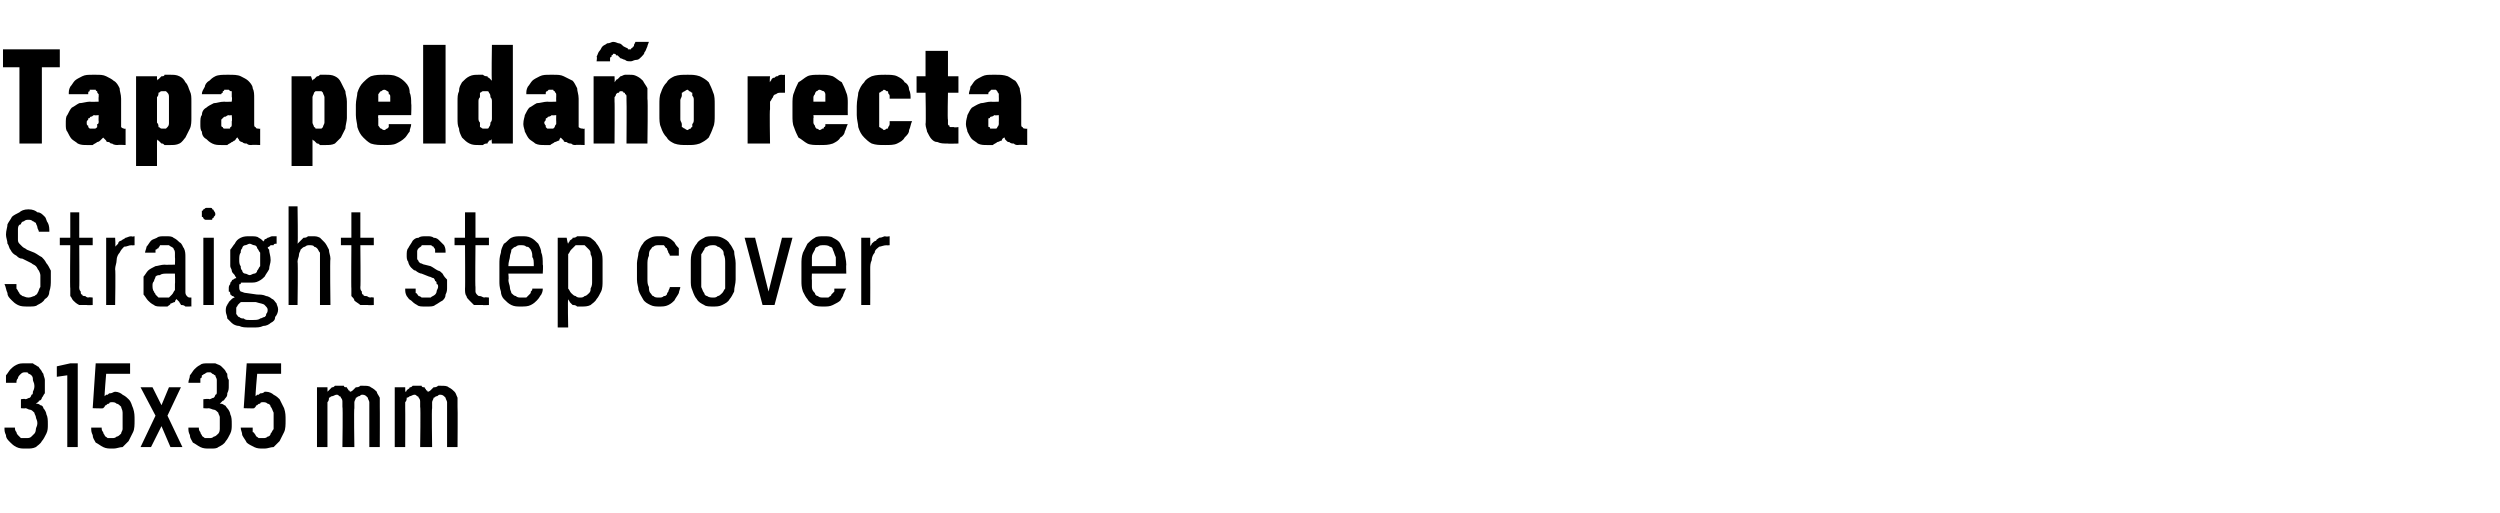 <?xml version="1.0" standalone="no"?>
<!DOCTYPE svg PUBLIC "-//W3C//DTD SVG 1.1//EN" "http://www.w3.org/Graphics/SVG/1.1/DTD/svg11.dtd">
<svg xmlns="http://www.w3.org/2000/svg" version="1.1" width="167.2px" height="34.3px" viewBox="0 -3 167.2 34.3" style="top:-3px">
  <desc>Tapa pelda o recta Straight step cover 315x35 mm</desc>
  <defs/>
  <g id="Polygon455572">
    <path d="M 1.7 27 C 1.7 27 1.8 27 1.8 27 C 2 27 2.2 27 2.4 26.9 C 2.5 26.8 2.7 26.7 2.8 26.5 C 2.9 26.4 3 26.2 3.1 26 C 3.2 25.8 3.2 25.6 3.2 25.4 C 3.2 25.1 3.2 24.9 3.1 24.7 C 3.1 24.6 3 24.4 2.9 24.3 C 2.9 24.2 2.8 24.1 2.7 24.1 C 2.6 24 2.5 24 2.4 24 C 2.5 23.9 2.6 23.9 2.6 23.8 C 2.7 23.8 2.8 23.7 2.8 23.6 C 2.9 23.5 2.9 23.4 3 23.3 C 3 23.1 3 23 3 22.8 C 3 22.6 3 22.5 3 22.4 C 3 22.3 2.9 22.1 2.9 22 C 2.8 21.9 2.8 21.8 2.7 21.7 C 2.6 21.6 2.6 21.5 2.5 21.5 C 2.4 21.4 2.3 21.4 2.2 21.3 C 2 21.3 1.9 21.3 1.7 21.3 C 1.7 21.3 1.7 21.3 1.7 21.3 C 1.4 21.3 1.3 21.3 1.1 21.4 C 0.9 21.5 0.8 21.6 0.7 21.7 C 0.6 21.8 0.5 22 0.4 22.1 C 0.4 22.3 0.4 22.4 0.4 22.6 C 0.4 22.6 1.1 22.6 1.1 22.6 C 1.1 22.5 1.1 22.4 1.2 22.3 C 1.2 22.3 1.2 22.2 1.3 22.1 C 1.3 22.1 1.4 22 1.4 22 C 1.5 21.9 1.6 21.9 1.7 21.9 C 1.7 21.9 1.7 21.9 1.7 21.9 C 1.8 21.9 1.9 21.9 1.9 22 C 2 22 2.1 22.1 2.1 22.1 C 2.2 22.2 2.2 22.3 2.2 22.4 C 2.2 22.5 2.3 22.6 2.3 22.8 C 2.3 22.9 2.3 23 2.2 23.2 C 2.2 23.3 2.2 23.4 2.1 23.4 C 2.1 23.5 2 23.6 2 23.6 C 1.9 23.6 1.8 23.7 1.7 23.7 C 1.7 23.65 1.4 23.7 1.4 23.7 L 1.4 24.3 C 1.4 24.3 1.67 24.33 1.7 24.3 C 1.8 24.3 1.9 24.4 2 24.4 C 2.1 24.4 2.2 24.5 2.3 24.6 C 2.3 24.7 2.4 24.8 2.4 24.9 C 2.4 25 2.5 25.1 2.5 25.3 C 2.5 25.5 2.4 25.6 2.4 25.7 C 2.4 25.9 2.3 26 2.3 26 C 2.2 26.1 2.1 26.2 2.1 26.2 C 2 26.3 1.9 26.3 1.7 26.3 C 1.7 26.3 1.7 26.3 1.7 26.3 C 1.6 26.3 1.5 26.3 1.4 26.3 C 1.3 26.2 1.3 26.2 1.2 26.1 C 1.1 26 1.1 25.9 1.1 25.9 C 1 25.8 1 25.7 1 25.6 C 1 25.6 0.3 25.6 0.3 25.6 C 0.3 25.8 0.3 25.9 0.4 26.1 C 0.4 26.3 0.5 26.4 0.7 26.6 C 0.8 26.7 0.9 26.8 1.1 26.9 C 1.3 27 1.5 27 1.7 27 Z M 4.5 26.9 L 5.2 26.9 L 5.2 21.3 L 4.7 21.3 L 3.8 21.5 L 3.8 22.2 L 4.5 22.1 L 4.5 26.9 Z M 7.5 27 C 7.5 27 7.6 27 7.6 27 C 7.8 27 8 26.9 8.2 26.9 C 8.3 26.8 8.5 26.6 8.6 26.5 C 8.7 26.3 8.8 26.1 8.9 25.9 C 9 25.7 9 25.4 9 25.1 C 9 24.8 9 24.6 8.9 24.3 C 8.8 24.1 8.8 23.9 8.6 23.7 C 8.5 23.6 8.4 23.5 8.2 23.4 C 8.1 23.3 7.9 23.2 7.7 23.2 C 7.7 23.2 7.7 23.2 7.7 23.2 C 7.6 23.2 7.5 23.3 7.4 23.3 C 7.3 23.3 7.3 23.3 7.2 23.4 C 7.2 23.4 7.1 23.4 7.1 23.4 C 7 23.5 7 23.5 7 23.5 C 6.97 23.53 7.1 22 7.1 22 L 8.7 22 L 8.7 21.3 L 6.4 21.3 L 6.2 24.3 C 6.2 24.3 6.92 24.33 6.9 24.3 C 6.9 24.3 7 24.2 7 24.2 C 7 24.1 7.1 24.1 7.1 24.1 C 7.2 24 7.2 24 7.3 24 C 7.3 23.9 7.4 23.9 7.5 23.9 C 7.5 23.9 7.5 23.9 7.5 23.9 C 7.6 23.9 7.7 23.9 7.8 24 C 7.9 24 8 24.1 8.1 24.2 C 8.1 24.3 8.2 24.4 8.2 24.6 C 8.2 24.7 8.2 24.9 8.2 25.1 C 8.2 25.3 8.2 25.5 8.2 25.7 C 8.2 25.8 8.1 25.9 8.1 26 C 8 26.1 7.9 26.2 7.8 26.2 C 7.7 26.3 7.6 26.3 7.5 26.3 C 7.5 26.3 7.5 26.3 7.5 26.3 C 7.4 26.3 7.3 26.3 7.2 26.3 C 7.1 26.2 7 26.2 7 26.1 C 6.9 26 6.9 25.9 6.9 25.9 C 6.8 25.8 6.8 25.7 6.8 25.6 C 6.8 25.6 6.1 25.6 6.1 25.6 C 6.1 25.8 6.1 25.9 6.2 26.1 C 6.2 26.3 6.3 26.4 6.4 26.6 C 6.6 26.7 6.7 26.8 6.9 26.9 C 7.1 27 7.3 27 7.5 27 Z M 9.4 26.9 L 10.1 26.9 L 10.8 25.5 L 11.4 26.9 L 12.2 26.9 L 11.2 24.8 L 12.1 22.9 L 11.3 22.9 L 10.8 24.1 L 10.2 22.9 L 9.4 22.9 L 10.4 24.8 L 9.4 26.9 Z M 14 27 C 14 27 14.1 27 14.1 27 C 14.3 27 14.5 27 14.6 26.9 C 14.8 26.8 15 26.7 15.1 26.5 C 15.2 26.4 15.3 26.2 15.4 26 C 15.5 25.8 15.5 25.6 15.5 25.4 C 15.5 25.1 15.5 24.9 15.4 24.7 C 15.4 24.6 15.3 24.4 15.2 24.3 C 15.1 24.2 15.1 24.1 15 24.1 C 14.9 24 14.8 24 14.7 24 C 14.8 23.9 14.8 23.9 14.9 23.8 C 15 23.8 15 23.7 15.1 23.6 C 15.2 23.5 15.2 23.4 15.2 23.3 C 15.3 23.1 15.3 23 15.3 22.8 C 15.3 22.6 15.3 22.5 15.3 22.4 C 15.2 22.3 15.2 22.1 15.2 22 C 15.1 21.9 15.1 21.8 15 21.7 C 14.9 21.6 14.8 21.5 14.8 21.5 C 14.7 21.4 14.6 21.4 14.4 21.3 C 14.3 21.3 14.2 21.3 14 21.3 C 14 21.3 13.9 21.3 13.9 21.3 C 13.7 21.3 13.5 21.3 13.4 21.4 C 13.2 21.5 13.1 21.6 13 21.7 C 12.9 21.8 12.8 22 12.7 22.1 C 12.7 22.3 12.6 22.4 12.6 22.6 C 12.6 22.6 13.4 22.6 13.4 22.6 C 13.4 22.5 13.4 22.4 13.4 22.3 C 13.5 22.3 13.5 22.2 13.5 22.1 C 13.6 22.1 13.6 22 13.7 22 C 13.8 21.9 13.9 21.9 13.9 21.9 C 13.9 21.9 14 21.9 14 21.9 C 14.1 21.9 14.1 21.9 14.2 22 C 14.3 22 14.3 22.1 14.4 22.1 C 14.4 22.2 14.5 22.3 14.5 22.4 C 14.5 22.5 14.5 22.6 14.5 22.8 C 14.5 22.9 14.5 23 14.5 23.2 C 14.5 23.3 14.5 23.4 14.4 23.4 C 14.4 23.5 14.3 23.6 14.3 23.6 C 14.2 23.6 14.1 23.7 14 23.7 C 13.98 23.65 13.6 23.7 13.6 23.7 L 13.6 24.3 C 13.6 24.3 13.95 24.33 13.9 24.3 C 14.1 24.3 14.2 24.4 14.3 24.4 C 14.4 24.4 14.5 24.5 14.6 24.6 C 14.6 24.7 14.7 24.8 14.7 24.9 C 14.7 25 14.7 25.1 14.7 25.3 C 14.7 25.5 14.7 25.6 14.7 25.7 C 14.7 25.9 14.6 26 14.6 26 C 14.5 26.1 14.4 26.2 14.3 26.2 C 14.2 26.3 14.1 26.3 14 26.3 C 14 26.3 14 26.3 14 26.3 C 13.9 26.3 13.8 26.3 13.7 26.3 C 13.6 26.2 13.5 26.2 13.5 26.1 C 13.4 26 13.4 25.9 13.4 25.9 C 13.3 25.8 13.3 25.7 13.3 25.6 C 13.3 25.6 12.6 25.6 12.6 25.6 C 12.6 25.8 12.6 25.9 12.7 26.1 C 12.7 26.3 12.8 26.4 12.9 26.6 C 13.1 26.7 13.2 26.8 13.4 26.9 C 13.6 27 13.8 27 14 27 Z M 17.6 27 C 17.6 27 17.7 27 17.7 27 C 17.9 27 18.1 26.9 18.3 26.9 C 18.4 26.8 18.6 26.6 18.7 26.5 C 18.8 26.3 18.9 26.1 19 25.9 C 19.1 25.7 19.1 25.4 19.1 25.1 C 19.1 24.8 19.1 24.6 19 24.3 C 18.9 24.1 18.8 23.9 18.7 23.7 C 18.6 23.6 18.5 23.5 18.3 23.4 C 18.2 23.3 18 23.2 17.8 23.2 C 17.8 23.2 17.7 23.2 17.7 23.2 C 17.7 23.2 17.6 23.3 17.5 23.3 C 17.4 23.3 17.4 23.3 17.3 23.4 C 17.2 23.4 17.2 23.4 17.2 23.4 C 17.1 23.5 17.1 23.5 17.1 23.5 C 17.06 23.53 17.2 22 17.2 22 L 18.8 22 L 18.8 21.3 L 16.5 21.3 L 16.3 24.3 C 16.3 24.3 17.01 24.33 17 24.3 C 17 24.3 17.1 24.2 17.1 24.2 C 17.1 24.1 17.2 24.1 17.2 24.1 C 17.3 24 17.3 24 17.4 24 C 17.4 23.9 17.5 23.9 17.6 23.9 C 17.6 23.9 17.6 23.9 17.6 23.9 C 17.7 23.9 17.8 23.9 17.9 24 C 18 24 18.1 24.1 18.1 24.2 C 18.2 24.3 18.2 24.4 18.3 24.6 C 18.3 24.7 18.3 24.9 18.3 25.1 C 18.3 25.3 18.3 25.5 18.3 25.7 C 18.2 25.8 18.2 25.9 18.1 26 C 18.1 26.1 18 26.2 17.9 26.2 C 17.8 26.3 17.7 26.3 17.6 26.3 C 17.6 26.3 17.6 26.3 17.6 26.3 C 17.4 26.3 17.3 26.3 17.3 26.3 C 17.2 26.2 17.1 26.2 17.1 26.1 C 17 26 17 25.9 16.9 25.9 C 16.9 25.8 16.9 25.7 16.9 25.6 C 16.9 25.6 16.1 25.6 16.1 25.6 C 16.1 25.8 16.2 25.9 16.2 26.1 C 16.3 26.3 16.4 26.4 16.5 26.6 C 16.6 26.7 16.8 26.8 17 26.9 C 17.2 27 17.4 27 17.6 27 Z M 21.2 26.9 L 21.9 26.9 C 21.9 26.9 21.9 24.28 21.9 24.3 C 21.9 24.1 21.9 24 21.9 23.9 C 22 23.8 22 23.7 22 23.6 C 22.1 23.6 22.1 23.5 22.2 23.5 C 22.3 23.5 22.4 23.4 22.5 23.4 C 22.6 23.4 22.6 23.4 22.7 23.5 C 22.8 23.5 22.8 23.6 22.8 23.6 C 22.9 23.7 22.9 23.8 22.9 23.9 C 22.9 24 22.9 24.1 22.9 24.2 C 22.94 24.2 22.9 26.9 22.9 26.9 L 23.7 26.9 C 23.7 26.9 23.66 24.28 23.7 24.3 C 23.7 24.1 23.7 24 23.7 23.9 C 23.7 23.8 23.8 23.7 23.8 23.6 C 23.9 23.6 23.9 23.5 24 23.5 C 24.1 23.5 24.1 23.4 24.2 23.4 C 24.3 23.4 24.4 23.4 24.5 23.5 C 24.5 23.5 24.6 23.6 24.6 23.6 C 24.6 23.7 24.7 23.8 24.7 23.9 C 24.7 24 24.7 24.1 24.7 24.2 C 24.7 24.2 24.7 26.9 24.7 26.9 L 25.4 26.9 C 25.4 26.9 25.41 24.19 25.4 24.2 C 25.4 24 25.4 23.8 25.4 23.6 C 25.3 23.4 25.2 23.3 25.2 23.2 C 25.1 23.1 25 23 24.8 22.9 C 24.7 22.8 24.5 22.8 24.3 22.8 C 24.2 22.8 24.1 22.8 24.1 22.8 C 24 22.9 23.9 22.9 23.8 22.9 C 23.7 23 23.7 23 23.6 23.1 C 23.6 23.1 23.5 23.2 23.4 23.2 C 23.4 23.2 23.4 23.1 23.3 23.1 C 23.3 23 23.2 23 23.2 22.9 C 23.1 22.9 23 22.9 23 22.8 C 22.9 22.8 22.8 22.8 22.7 22.8 C 22.6 22.8 22.5 22.8 22.4 22.8 C 22.3 22.9 22.3 22.9 22.2 22.9 C 22.1 23 22.1 23 22 23.1 C 22 23.1 21.9 23.2 21.9 23.2 C 21.91 23.25 21.9 22.9 21.9 22.9 L 21.2 22.9 L 21.2 26.9 Z M 26.4 26.9 L 27.1 26.9 C 27.1 26.9 27.11 24.28 27.1 24.3 C 27.1 24.1 27.1 24 27.1 23.9 C 27.2 23.8 27.2 23.7 27.2 23.6 C 27.3 23.6 27.4 23.5 27.4 23.5 C 27.5 23.5 27.6 23.4 27.7 23.4 C 27.8 23.4 27.8 23.4 27.9 23.5 C 28 23.5 28 23.6 28 23.6 C 28.1 23.7 28.1 23.8 28.1 23.9 C 28.1 24 28.1 24.1 28.1 24.2 C 28.14 24.2 28.1 26.9 28.1 26.9 L 28.9 26.9 C 28.9 26.9 28.86 24.28 28.9 24.3 C 28.9 24.1 28.9 24 28.9 23.9 C 28.9 23.8 29 23.7 29 23.6 C 29.1 23.6 29.1 23.5 29.2 23.5 C 29.3 23.5 29.3 23.4 29.4 23.4 C 29.5 23.4 29.6 23.4 29.7 23.5 C 29.7 23.5 29.8 23.6 29.8 23.6 C 29.8 23.7 29.9 23.8 29.9 23.9 C 29.9 24 29.9 24.1 29.9 24.2 C 29.9 24.2 29.9 26.9 29.9 26.9 L 30.6 26.9 C 30.6 26.9 30.62 24.19 30.6 24.2 C 30.6 24 30.6 23.8 30.6 23.6 C 30.5 23.4 30.5 23.3 30.4 23.2 C 30.3 23.1 30.2 23 30 22.9 C 29.9 22.8 29.7 22.8 29.5 22.8 C 29.4 22.8 29.3 22.8 29.3 22.8 C 29.2 22.9 29.1 22.9 29 22.9 C 28.9 23 28.9 23 28.8 23.1 C 28.8 23.1 28.7 23.2 28.6 23.2 C 28.6 23.2 28.6 23.1 28.5 23.1 C 28.5 23 28.4 23 28.4 22.9 C 28.3 22.9 28.2 22.9 28.2 22.8 C 28.1 22.8 28 22.8 27.9 22.8 C 27.8 22.8 27.7 22.8 27.6 22.8 C 27.5 22.9 27.5 22.9 27.4 22.9 C 27.4 23 27.3 23 27.2 23.1 C 27.2 23.1 27.2 23.2 27.1 23.2 C 27.11 23.25 27.1 22.9 27.1 22.9 L 26.4 22.9 L 26.4 26.9 Z " stroke="none" fill="#000"/>
  </g>
  <g id="Polygon455571">
    <path d="M 1.9 17.5 C 1.9 17.5 1.9 17.5 1.9 17.5 C 2.2 17.5 2.4 17.5 2.5 17.4 C 2.7 17.3 2.9 17.2 3 17 C 3.2 16.9 3.3 16.7 3.3 16.5 C 3.4 16.2 3.4 16 3.4 15.7 C 3.4 15.5 3.4 15.3 3.4 15.1 C 3.3 14.9 3.2 14.7 3.1 14.6 C 3 14.4 2.9 14.3 2.8 14.2 C 2.6 14.1 2.5 14 2.3 13.9 C 2.3 13.9 1.8 13.7 1.8 13.7 C 1.7 13.6 1.6 13.6 1.5 13.5 C 1.4 13.4 1.3 13.3 1.3 13.3 C 1.2 13.2 1.2 13.1 1.2 13 C 1.2 12.9 1.2 12.8 1.2 12.7 C 1.2 12.5 1.2 12.4 1.2 12.3 C 1.2 12.1 1.3 12 1.4 12 C 1.4 11.9 1.5 11.8 1.6 11.8 C 1.7 11.7 1.8 11.7 1.9 11.7 C 1.9 11.7 1.9 11.7 1.9 11.7 C 2 11.7 2.1 11.7 2.2 11.8 C 2.3 11.8 2.3 11.9 2.4 11.9 C 2.4 12 2.5 12.1 2.5 12.2 C 2.5 12.3 2.6 12.4 2.6 12.5 C 2.6 12.5 3.3 12.5 3.3 12.5 C 3.3 12.3 3.3 12.1 3.2 11.9 C 3.1 11.8 3.1 11.6 3 11.5 C 2.8 11.3 2.7 11.2 2.5 11.2 C 2.4 11.1 2.2 11 1.9 11 C 1.9 11 1.9 11 1.9 11 C 1.6 11 1.4 11.1 1.3 11.2 C 1.1 11.3 0.9 11.4 0.8 11.5 C 0.7 11.7 0.6 11.8 0.5 12 C 0.5 12.2 0.4 12.4 0.4 12.7 C 0.4 12.9 0.5 13.1 0.5 13.3 C 0.6 13.4 0.6 13.6 0.7 13.7 C 0.8 13.9 0.9 14 1.1 14.1 C 1.2 14.2 1.3 14.3 1.5 14.3 C 1.5 14.3 2.1 14.6 2.1 14.6 C 2.2 14.7 2.3 14.7 2.4 14.8 C 2.5 14.9 2.5 15 2.6 15.1 C 2.6 15.1 2.7 15.3 2.7 15.4 C 2.7 15.5 2.7 15.6 2.7 15.7 C 2.7 15.9 2.7 16.1 2.7 16.2 C 2.6 16.3 2.6 16.5 2.5 16.6 C 2.5 16.7 2.4 16.7 2.3 16.8 C 2.2 16.8 2.1 16.9 1.9 16.9 C 1.9 16.9 1.9 16.9 1.9 16.9 C 1.7 16.9 1.6 16.8 1.5 16.8 C 1.4 16.7 1.3 16.7 1.3 16.6 C 1.2 16.5 1.2 16.4 1.1 16.3 C 1.1 16.2 1.1 16.1 1.1 16 C 1.1 16 0.3 16 0.3 16 C 0.4 16.2 0.4 16.4 0.5 16.6 C 0.5 16.8 0.6 16.9 0.8 17.1 C 0.9 17.2 1 17.3 1.2 17.4 C 1.4 17.5 1.6 17.5 1.9 17.5 Z M 5.8 17.4 C 5.81 17.42 6.2 17.4 6.2 17.4 L 6.2 16.9 C 6.2 16.9 5.95 16.86 5.9 16.9 C 5.8 16.9 5.7 16.8 5.7 16.8 C 5.6 16.8 5.5 16.8 5.5 16.7 C 5.4 16.7 5.4 16.6 5.4 16.5 C 5.3 16.4 5.3 16.3 5.3 16.2 C 5.32 16.23 5.3 13.4 5.3 13.4 L 6.2 13.4 L 6.2 12.9 L 5.3 12.9 L 5.3 11.2 L 4.7 11.2 L 4.7 12.9 L 4 12.9 L 4 13.4 L 4.7 13.4 C 4.7 13.4 4.67 16.32 4.7 16.3 C 4.7 16.5 4.7 16.7 4.7 16.8 C 4.8 16.9 4.8 17 4.9 17.1 C 5 17.2 5.1 17.3 5.3 17.4 C 5.4 17.4 5.6 17.4 5.8 17.4 Z M 7.1 17.4 L 7.7 17.4 C 7.7 17.4 7.74 15.04 7.7 15 C 7.7 14.8 7.8 14.6 7.8 14.4 C 7.8 14.2 7.9 14 8 13.9 C 8.1 13.7 8.2 13.6 8.3 13.5 C 8.5 13.5 8.6 13.4 8.8 13.4 C 8.8 13.42 9 13.4 9 13.4 L 9 12.8 C 9 12.8 8.78 12.85 8.8 12.8 C 8.6 12.8 8.5 12.9 8.4 12.9 C 8.3 13 8.2 13 8.1 13.1 C 8 13.1 7.9 13.2 7.9 13.3 C 7.8 13.4 7.8 13.4 7.7 13.5 C 7.74 13.49 7.7 12.9 7.7 12.9 L 7.1 12.9 L 7.1 17.4 Z M 12.8 17.5 L 12.8 16.9 C 12.8 16.9 12.76 16.93 12.8 16.9 C 12.6 16.9 12.6 16.9 12.5 16.8 C 12.4 16.7 12.4 16.6 12.4 16.5 C 12.4 16.5 12.4 14.2 12.4 14.2 C 12.4 14 12.4 13.8 12.3 13.6 C 12.2 13.5 12.2 13.3 12 13.2 C 11.9 13.1 11.8 13 11.6 12.9 C 11.5 12.8 11.3 12.8 11.1 12.8 C 11.1 12.8 11 12.8 11 12.8 C 10.8 12.8 10.6 12.8 10.5 12.9 C 10.3 13 10.2 13 10.1 13.1 C 10 13.2 9.9 13.4 9.8 13.5 C 9.8 13.6 9.7 13.8 9.7 13.9 C 9.7 13.9 10.4 13.9 10.4 13.9 C 10.4 13.8 10.4 13.8 10.4 13.7 C 10.5 13.7 10.5 13.6 10.6 13.6 C 10.6 13.5 10.7 13.5 10.7 13.4 C 10.8 13.4 10.9 13.4 11 13.4 C 11 13.4 11.1 13.4 11.1 13.4 C 11.2 13.4 11.3 13.4 11.3 13.4 C 11.4 13.5 11.5 13.5 11.6 13.6 C 11.6 13.7 11.7 13.7 11.7 13.9 C 11.7 14 11.7 14.1 11.7 14.2 C 11.72 14.24 11.7 14.7 11.7 14.7 C 11.7 14.7 10.98 14.72 11 14.7 C 10.8 14.7 10.5 14.8 10.4 14.8 C 10.2 14.9 10 15 9.9 15.1 C 9.8 15.2 9.7 15.4 9.6 15.5 C 9.6 15.7 9.6 15.9 9.6 16.1 C 9.6 16.3 9.6 16.5 9.6 16.7 C 9.7 16.8 9.8 17 9.9 17.1 C 10 17.2 10.1 17.3 10.3 17.4 C 10.4 17.5 10.6 17.5 10.8 17.5 C 10.8 17.5 10.9 17.5 10.9 17.5 C 11 17.5 11.1 17.5 11.2 17.5 C 11.3 17.4 11.4 17.4 11.4 17.3 C 11.5 17.3 11.6 17.2 11.7 17.2 C 11.7 17.1 11.8 17 11.8 17 C 11.9 17.1 11.9 17.1 12 17.2 C 12 17.3 12.1 17.3 12.1 17.4 C 12.2 17.4 12.3 17.4 12.4 17.5 C 12.4 17.5 12.5 17.5 12.7 17.5 C 12.66 17.48 12.8 17.5 12.8 17.5 Z M 11.7 15.3 C 11.7 15.3 11.72 16 11.7 16 C 11.7 16.1 11.7 16.3 11.7 16.4 C 11.6 16.5 11.6 16.6 11.5 16.7 C 11.4 16.8 11.4 16.8 11.3 16.9 C 11.2 16.9 11.1 16.9 11 16.9 C 11 16.9 10.9 16.9 10.9 16.9 C 10.8 16.9 10.7 16.9 10.6 16.9 C 10.5 16.8 10.5 16.8 10.4 16.7 C 10.4 16.6 10.3 16.6 10.3 16.5 C 10.2 16.4 10.2 16.2 10.2 16.1 C 10.2 16 10.2 15.9 10.3 15.8 C 10.3 15.7 10.4 15.6 10.4 15.5 C 10.5 15.4 10.6 15.4 10.7 15.4 C 10.8 15.3 11 15.3 11.1 15.3 C 11.11 15.29 11.7 15.3 11.7 15.3 Z M 13.6 17.4 L 14.3 17.4 L 14.3 12.9 L 13.6 12.9 L 13.6 17.4 Z M 13.9 11.7 C 14 11.7 14.1 11.7 14.1 11.7 C 14.2 11.7 14.2 11.7 14.2 11.6 C 14.3 11.6 14.3 11.5 14.3 11.5 C 14.4 11.4 14.4 11.4 14.4 11.3 C 14.4 11.3 14.4 11.2 14.3 11.1 C 14.3 11.1 14.3 11 14.2 11 C 14.2 11 14.2 10.9 14.1 10.9 C 14.1 10.9 14 10.9 13.9 10.9 C 13.9 10.9 13.8 10.9 13.8 10.9 C 13.7 10.9 13.7 11 13.6 11 C 13.6 11 13.6 11.1 13.5 11.1 C 13.5 11.2 13.5 11.3 13.5 11.3 C 13.5 11.4 13.5 11.4 13.5 11.5 C 13.6 11.5 13.6 11.6 13.6 11.6 C 13.7 11.7 13.7 11.7 13.8 11.7 C 13.8 11.7 13.9 11.7 13.9 11.7 Z M 16.7 12.8 C 16.7 12.8 16.7 12.8 16.7 12.8 C 16.5 12.8 16.3 12.8 16.1 12.9 C 15.9 13 15.8 13.1 15.7 13.3 C 15.6 13.4 15.5 13.6 15.4 13.7 C 15.4 13.9 15.4 14.1 15.4 14.3 C 15.4 14.5 15.4 14.7 15.4 14.8 C 15.4 14.9 15.5 15 15.5 15.1 C 15.5 15.2 15.6 15.3 15.7 15.4 C 15.7 15.5 15.8 15.5 15.8 15.6 C 15.8 15.6 15.7 15.6 15.6 15.7 C 15.6 15.7 15.5 15.7 15.5 15.8 C 15.4 15.9 15.4 15.9 15.4 16 C 15.3 16.1 15.3 16.2 15.3 16.3 C 15.3 16.4 15.3 16.4 15.3 16.5 C 15.4 16.5 15.4 16.6 15.4 16.7 C 15.4 16.7 15.5 16.7 15.5 16.8 C 15.6 16.8 15.6 16.8 15.7 16.9 C 15.6 16.9 15.5 17 15.5 17 C 15.4 17.1 15.4 17.1 15.3 17.2 C 15.3 17.3 15.2 17.3 15.2 17.4 C 15.1 17.5 15.1 17.7 15.1 17.8 C 15.1 18 15.2 18.1 15.2 18.3 C 15.3 18.4 15.4 18.5 15.5 18.6 C 15.6 18.7 15.8 18.8 16 18.8 C 16.2 18.9 16.4 18.9 16.7 18.9 C 16.7 18.9 17 18.9 17 18.9 C 17.2 18.9 17.4 18.9 17.6 18.8 C 17.8 18.8 18 18.7 18.1 18.6 C 18.3 18.5 18.4 18.4 18.4 18.2 C 18.5 18.1 18.6 17.9 18.6 17.7 C 18.6 17.5 18.5 17.4 18.5 17.3 C 18.4 17.2 18.3 17 18.2 17 C 18.1 16.9 17.9 16.8 17.8 16.8 C 17.6 16.7 17.4 16.7 17.2 16.7 C 17.2 16.7 16.5 16.6 16.5 16.6 C 16.3 16.6 16.2 16.5 16.1 16.5 C 16 16.4 16 16.3 16 16.2 C 16 16.2 16 16.1 16 16.1 C 16 16 16 16 16.1 16 C 16.1 15.9 16.1 15.9 16.2 15.9 C 16.2 15.9 16.3 15.9 16.4 15.9 C 16.4 15.9 16.4 15.9 16.5 15.9 C 16.5 15.9 16.5 15.9 16.5 15.9 C 16.6 15.9 16.6 15.9 16.6 15.9 C 16.7 15.9 16.7 15.9 16.7 15.9 C 17 15.9 17.1 15.9 17.3 15.8 C 17.5 15.7 17.6 15.6 17.7 15.5 C 17.8 15.3 17.9 15.2 18 15 C 18 14.8 18.1 14.6 18.1 14.4 C 18.1 14.1 18 13.9 18 13.7 C 17.9 13.6 17.8 13.4 17.7 13.3 C 17.6 13.1 17.5 13 17.3 12.9 C 17.2 12.8 17 12.8 16.7 12.8 Z M 16.7 15.4 C 16.7 15.4 16.7 15.4 16.7 15.4 C 16.6 15.4 16.5 15.3 16.4 15.3 C 16.3 15.3 16.2 15.2 16.2 15.1 C 16.1 15 16.1 14.9 16.1 14.8 C 16 14.7 16 14.5 16 14.4 C 16 14.2 16 14 16.1 13.9 C 16.1 13.8 16.1 13.7 16.2 13.6 C 16.2 13.5 16.3 13.4 16.4 13.4 C 16.5 13.4 16.6 13.3 16.7 13.3 C 16.7 13.3 16.7 13.3 16.7 13.3 C 16.8 13.3 16.9 13.4 17 13.4 C 17.1 13.4 17.2 13.5 17.2 13.6 C 17.3 13.7 17.3 13.8 17.4 13.9 C 17.4 14 17.4 14.2 17.4 14.4 C 17.4 14.5 17.4 14.7 17.4 14.8 C 17.3 14.9 17.3 15 17.2 15.1 C 17.2 15.2 17.1 15.3 17 15.3 C 16.9 15.3 16.8 15.4 16.7 15.4 Z M 16.9 18.4 C 16.9 18.4 16.7 18.4 16.7 18.4 C 16.5 18.4 16.4 18.4 16.3 18.3 C 16.2 18.3 16.1 18.3 16 18.2 C 15.9 18.2 15.9 18.1 15.8 18 C 15.8 18 15.8 17.9 15.8 17.8 C 15.8 17.7 15.8 17.7 15.8 17.6 C 15.8 17.5 15.9 17.5 15.9 17.4 C 15.9 17.4 16 17.3 16 17.3 C 16.1 17.2 16.1 17.2 16.2 17.2 C 16.2 17.2 17.1 17.2 17.1 17.2 C 17.4 17.3 17.6 17.3 17.7 17.4 C 17.8 17.5 17.9 17.6 17.9 17.7 C 17.9 17.8 17.9 17.9 17.8 18 C 17.8 18.1 17.8 18.1 17.7 18.2 C 17.6 18.2 17.5 18.3 17.4 18.3 C 17.3 18.4 17.1 18.4 16.9 18.4 Z M 17.6 13.2 C 17.6 13.2 17.9 13.6 17.9 13.6 C 17.9 13.6 17.9 13.5 18 13.5 C 18 13.5 18 13.5 18.1 13.4 C 18.1 13.4 18.2 13.4 18.3 13.4 C 18.3 13.3 18.4 13.3 18.5 13.3 C 18.5 13.3 18.5 12.8 18.5 12.8 C 18.4 12.8 18.3 12.8 18.2 12.8 C 18.1 12.8 18 12.9 17.9 12.9 C 17.9 12.9 17.8 13 17.7 13 C 17.7 13.1 17.6 13.1 17.6 13.2 Z M 19.3 17.4 L 19.9 17.4 C 19.9 17.4 19.94 14.5 19.9 14.5 C 19.9 14.3 20 14.2 20 14 C 20 13.9 20.1 13.8 20.1 13.7 C 20.2 13.6 20.3 13.5 20.4 13.5 C 20.5 13.4 20.6 13.4 20.7 13.4 C 20.8 13.4 21 13.4 21 13.5 C 21.1 13.5 21.2 13.6 21.2 13.6 C 21.3 13.7 21.3 13.8 21.4 13.9 C 21.4 14 21.4 14.2 21.4 14.3 C 21.4 14.34 21.4 17.4 21.4 17.4 L 22.1 17.4 C 22.1 17.4 22.06 14.34 22.1 14.3 C 22.1 14.1 22 13.9 22 13.7 C 21.9 13.5 21.8 13.3 21.7 13.2 C 21.6 13.1 21.5 13 21.4 12.9 C 21.2 12.8 21.1 12.8 20.9 12.8 C 20.8 12.8 20.7 12.8 20.6 12.8 C 20.5 12.9 20.4 12.9 20.3 12.9 C 20.2 13 20.2 13 20.1 13.1 C 20 13.2 20 13.2 19.9 13.3 C 19.94 13.33 19.9 10.8 19.9 10.8 L 19.3 10.8 L 19.3 17.4 Z M 24.6 17.4 C 24.62 17.42 25 17.4 25 17.4 L 25 16.9 C 25 16.9 24.75 16.86 24.8 16.9 C 24.6 16.9 24.6 16.8 24.5 16.8 C 24.4 16.8 24.3 16.8 24.3 16.7 C 24.2 16.7 24.2 16.6 24.2 16.5 C 24.1 16.4 24.1 16.3 24.1 16.2 C 24.13 16.23 24.1 13.4 24.1 13.4 L 25 13.4 L 25 12.9 L 24.1 12.9 L 24.1 11.2 L 23.5 11.2 L 23.5 12.9 L 22.8 12.9 L 22.8 13.4 L 23.5 13.4 C 23.5 13.4 23.48 16.32 23.5 16.3 C 23.5 16.5 23.5 16.7 23.5 16.8 C 23.6 16.9 23.7 17 23.7 17.1 C 23.8 17.2 24 17.3 24.1 17.4 C 24.2 17.4 24.4 17.4 24.6 17.4 Z M 28.4 17.5 C 28.4 17.5 28.6 17.5 28.6 17.5 C 28.8 17.5 29 17.5 29.1 17.4 C 29.3 17.3 29.4 17.2 29.6 17.1 C 29.7 17 29.8 16.9 29.8 16.7 C 29.9 16.5 29.9 16.4 29.9 16.2 C 29.9 16 29.9 15.8 29.9 15.7 C 29.8 15.6 29.7 15.5 29.6 15.3 C 29.5 15.2 29.4 15.1 29.3 15.1 C 29.1 15 29 14.9 28.8 14.8 C 28.8 14.8 28.4 14.7 28.4 14.7 C 28.3 14.7 28.2 14.6 28.1 14.6 C 28.1 14.6 28 14.5 28 14.5 C 28 14.4 27.9 14.4 27.9 14.3 C 27.9 14.2 27.9 14.2 27.9 14.1 C 27.9 14 27.9 13.9 27.9 13.8 C 27.9 13.7 28 13.6 28 13.6 C 28.1 13.5 28.2 13.5 28.2 13.4 C 28.3 13.4 28.4 13.4 28.5 13.4 C 28.5 13.4 28.5 13.4 28.5 13.4 C 28.6 13.4 28.7 13.4 28.8 13.4 C 28.9 13.4 28.9 13.5 29 13.5 C 29 13.6 29.1 13.6 29.1 13.7 C 29.1 13.8 29.1 13.8 29.1 13.9 C 29.1 13.9 29.8 13.9 29.8 13.9 C 29.8 13.7 29.8 13.6 29.7 13.4 C 29.6 13.3 29.5 13.2 29.4 13.1 C 29.3 13 29.2 12.9 29 12.9 C 28.9 12.8 28.7 12.8 28.6 12.8 C 28.6 12.8 28.5 12.8 28.5 12.8 C 28.3 12.8 28.1 12.8 28 12.9 C 27.8 12.9 27.7 13 27.6 13.1 C 27.5 13.3 27.4 13.4 27.3 13.6 C 27.2 13.7 27.2 13.9 27.2 14.1 C 27.2 14.2 27.2 14.4 27.3 14.5 C 27.3 14.6 27.4 14.8 27.5 14.9 C 27.6 15 27.7 15.1 27.8 15.1 C 27.9 15.2 28.1 15.3 28.2 15.3 C 28.2 15.3 28.7 15.5 28.7 15.5 C 28.8 15.5 28.9 15.6 29 15.6 C 29 15.6 29.1 15.7 29.1 15.8 C 29.2 15.8 29.2 15.9 29.2 16 C 29.3 16 29.3 16.1 29.3 16.2 C 29.3 16.3 29.2 16.4 29.2 16.5 C 29.2 16.6 29.1 16.7 29.1 16.7 C 29 16.8 28.9 16.8 28.8 16.9 C 28.7 16.9 28.6 16.9 28.5 16.9 C 28.5 16.9 28.5 16.9 28.5 16.9 C 28.4 16.9 28.3 16.9 28.2 16.9 C 28.1 16.8 28 16.8 28 16.8 C 27.9 16.7 27.9 16.6 27.8 16.6 C 27.8 16.5 27.8 16.4 27.8 16.3 C 27.8 16.3 27.1 16.3 27.1 16.3 C 27.1 16.5 27.1 16.6 27.2 16.8 C 27.3 16.9 27.3 17 27.5 17.1 C 27.6 17.2 27.7 17.3 27.9 17.4 C 28 17.5 28.2 17.5 28.4 17.5 Z M 32.3 17.4 C 32.26 17.42 32.7 17.4 32.7 17.4 L 32.7 16.9 C 32.7 16.9 32.4 16.86 32.4 16.9 C 32.3 16.9 32.2 16.8 32.1 16.8 C 32 16.8 32 16.8 31.9 16.7 C 31.9 16.7 31.8 16.6 31.8 16.5 C 31.8 16.4 31.8 16.3 31.8 16.2 C 31.77 16.23 31.8 13.4 31.8 13.4 L 32.7 13.4 L 32.7 12.9 L 31.8 12.9 L 31.8 11.2 L 31.1 11.2 L 31.1 12.9 L 30.4 12.9 L 30.4 13.4 L 31.1 13.4 C 31.1 13.4 31.12 16.32 31.1 16.3 C 31.1 16.5 31.1 16.7 31.2 16.8 C 31.2 16.9 31.3 17 31.4 17.1 C 31.5 17.2 31.6 17.3 31.7 17.4 C 31.9 17.4 32.1 17.4 32.3 17.4 Z M 34.8 17.5 C 35.1 17.5 35.3 17.5 35.5 17.4 C 35.7 17.3 35.8 17.2 35.9 17.1 C 36.1 16.9 36.1 16.8 36.2 16.7 C 36.3 16.5 36.3 16.4 36.3 16.3 C 36.3 16.3 35.6 16.3 35.6 16.3 C 35.6 16.4 35.6 16.4 35.5 16.5 C 35.5 16.6 35.5 16.6 35.4 16.7 C 35.3 16.8 35.3 16.8 35.2 16.9 C 35.1 16.9 35 16.9 34.9 16.9 C 34.7 16.9 34.6 16.9 34.5 16.8 C 34.4 16.8 34.3 16.7 34.2 16.6 C 34.2 16.5 34.1 16.4 34.1 16.2 C 34.1 16.1 34 15.9 34 15.7 C 34.04 15.75 34 15.3 34 15.3 L 36.3 15.3 C 36.3 15.3 36.34 14.69 36.3 14.7 C 36.3 14.4 36.3 14.1 36.2 13.9 C 36.2 13.7 36.1 13.5 36 13.3 C 35.8 13.1 35.7 13 35.5 12.9 C 35.3 12.8 35.1 12.8 34.9 12.8 C 34.6 12.8 34.4 12.8 34.2 12.9 C 34 13 33.9 13.2 33.7 13.3 C 33.6 13.5 33.5 13.7 33.5 13.9 C 33.4 14.2 33.4 14.4 33.4 14.7 C 33.4 14.7 33.4 15.8 33.4 15.8 C 33.4 16 33.4 16.2 33.5 16.5 C 33.5 16.7 33.6 16.9 33.7 17 C 33.9 17.2 34 17.3 34.2 17.4 C 34.4 17.5 34.6 17.5 34.8 17.5 Z M 35.7 14.8 C 35.7 14.8 34 14.8 34 14.8 C 34 14.5 34.1 14.3 34.1 14.2 C 34.1 14 34.2 13.9 34.2 13.7 C 34.3 13.6 34.4 13.5 34.5 13.5 C 34.6 13.4 34.7 13.4 34.8 13.4 C 35 13.4 35.1 13.4 35.2 13.5 C 35.4 13.5 35.4 13.6 35.5 13.7 C 35.6 13.9 35.6 14 35.6 14.2 C 35.7 14.3 35.7 14.5 35.7 14.8 Z M 37.3 18.9 L 38 18.9 C 38 18.9 37.96 16.99 38 17 C 38 17.1 38.1 17.1 38.1 17.2 C 38.2 17.3 38.2 17.3 38.3 17.4 C 38.4 17.4 38.5 17.4 38.6 17.5 C 38.7 17.5 38.8 17.5 38.9 17.5 C 39.1 17.5 39.3 17.5 39.5 17.4 C 39.6 17.3 39.8 17.2 39.9 17 C 40 16.9 40.1 16.7 40.2 16.5 C 40.3 16.3 40.3 16 40.3 15.8 C 40.3 15.8 40.3 14.5 40.3 14.5 C 40.3 14.3 40.3 14 40.2 13.8 C 40.1 13.6 40 13.4 39.9 13.3 C 39.8 13.1 39.6 13 39.5 12.9 C 39.3 12.8 39.1 12.8 38.9 12.8 C 38.8 12.8 38.7 12.8 38.6 12.8 C 38.5 12.9 38.4 12.9 38.3 12.9 C 38.3 13 38.2 13 38.1 13.1 C 38.1 13.2 38 13.2 38 13.3 C 37.96 13.3 37.9 12.9 37.9 12.9 L 37.3 12.9 L 37.3 18.9 Z M 38.8 16.9 C 38.7 16.9 38.6 16.9 38.5 16.8 C 38.4 16.8 38.3 16.7 38.2 16.6 C 38.1 16.5 38.1 16.4 38 16.3 C 38 16.1 38 16 38 15.8 C 38 15.8 38 14.5 38 14.5 C 38 14.4 38 14.2 38 14 C 38.1 13.9 38.1 13.8 38.2 13.7 C 38.3 13.6 38.4 13.5 38.5 13.4 C 38.6 13.4 38.7 13.4 38.8 13.4 C 38.9 13.4 39 13.4 39.1 13.4 C 39.2 13.5 39.3 13.6 39.4 13.7 C 39.5 13.8 39.5 13.9 39.5 14 C 39.6 14.2 39.6 14.3 39.6 14.5 C 39.6 14.5 39.6 15.8 39.6 15.8 C 39.6 16 39.6 16.1 39.5 16.3 C 39.5 16.4 39.5 16.5 39.4 16.6 C 39.3 16.7 39.2 16.8 39.1 16.8 C 39 16.9 38.9 16.9 38.8 16.9 Z M 44.1 17.5 C 44.3 17.5 44.5 17.5 44.7 17.4 C 44.9 17.3 45 17.2 45.1 17.1 C 45.2 16.9 45.3 16.8 45.4 16.6 C 45.4 16.5 45.5 16.3 45.5 16.2 C 45.5 16.2 44.8 16.2 44.8 16.2 C 44.8 16.3 44.7 16.4 44.7 16.5 C 44.7 16.5 44.6 16.6 44.6 16.7 C 44.5 16.8 44.5 16.8 44.4 16.8 C 44.3 16.9 44.2 16.9 44.1 16.9 C 43.9 16.9 43.8 16.9 43.7 16.8 C 43.6 16.8 43.6 16.7 43.5 16.6 C 43.4 16.5 43.4 16.3 43.4 16.2 C 43.3 16 43.3 15.9 43.3 15.6 C 43.3 15.6 43.3 14.7 43.3 14.7 C 43.3 14.5 43.3 14.3 43.4 14.1 C 43.4 14 43.4 13.8 43.5 13.7 C 43.6 13.6 43.6 13.5 43.7 13.5 C 43.8 13.4 43.9 13.4 44.1 13.4 C 44.2 13.4 44.3 13.4 44.4 13.4 C 44.5 13.5 44.5 13.6 44.6 13.6 C 44.6 13.7 44.7 13.8 44.7 13.9 C 44.7 13.9 44.8 14 44.8 14.1 C 44.8 14.1 45.4 14.1 45.4 14.1 C 45.4 14 45.4 13.8 45.4 13.6 C 45.3 13.5 45.2 13.4 45.1 13.2 C 45 13.1 44.9 13 44.7 12.9 C 44.5 12.8 44.3 12.8 44.1 12.8 C 43.9 12.8 43.7 12.8 43.5 12.9 C 43.3 13 43.1 13.1 43 13.3 C 42.9 13.4 42.8 13.6 42.7 13.9 C 42.7 14.1 42.6 14.4 42.6 14.6 C 42.6 14.6 42.6 15.7 42.6 15.7 C 42.6 16 42.7 16.2 42.7 16.4 C 42.8 16.7 42.9 16.8 43 17 C 43.1 17.2 43.3 17.3 43.5 17.4 C 43.7 17.5 43.9 17.5 44.1 17.5 Z M 47.7 17.5 C 47.9 17.5 48.1 17.5 48.3 17.4 C 48.5 17.3 48.7 17.2 48.8 17 C 48.9 16.9 49 16.7 49.1 16.5 C 49.1 16.2 49.2 16 49.2 15.7 C 49.2 15.7 49.2 14.6 49.2 14.6 C 49.2 14.3 49.1 14.1 49.1 13.8 C 49 13.6 48.9 13.4 48.8 13.3 C 48.7 13.1 48.5 13 48.3 12.9 C 48.1 12.8 47.9 12.8 47.7 12.8 C 47.5 12.8 47.2 12.8 47.1 12.9 C 46.9 13 46.7 13.1 46.6 13.3 C 46.5 13.4 46.4 13.6 46.3 13.8 C 46.2 14.1 46.2 14.3 46.2 14.6 C 46.2 14.6 46.2 15.7 46.2 15.7 C 46.2 16 46.2 16.2 46.3 16.4 C 46.4 16.7 46.5 16.9 46.6 17 C 46.7 17.2 46.9 17.3 47.1 17.4 C 47.2 17.5 47.5 17.5 47.7 17.5 Z M 47.7 16.9 C 47.6 16.9 47.4 16.9 47.3 16.8 C 47.2 16.8 47.1 16.7 47.1 16.6 C 47 16.5 47 16.4 46.9 16.2 C 46.9 16.1 46.9 15.9 46.9 15.7 C 46.9 15.7 46.9 14.6 46.9 14.6 C 46.9 14.4 46.9 14.2 46.9 14 C 47 13.9 47 13.8 47.1 13.7 C 47.1 13.6 47.2 13.5 47.3 13.5 C 47.4 13.4 47.6 13.4 47.7 13.4 C 47.8 13.4 47.9 13.4 48 13.5 C 48.1 13.5 48.2 13.6 48.3 13.7 C 48.4 13.8 48.4 13.9 48.4 14 C 48.5 14.2 48.5 14.4 48.5 14.6 C 48.5 14.6 48.5 15.7 48.5 15.7 C 48.5 15.9 48.5 16.1 48.5 16.3 C 48.4 16.4 48.4 16.5 48.3 16.6 C 48.2 16.7 48.1 16.8 48 16.8 C 47.9 16.9 47.8 16.9 47.7 16.9 Z M 51 17.4 L 51.8 17.4 L 53 12.9 L 52.3 12.9 L 51.4 16.5 L 50.5 12.9 L 49.8 12.9 L 51 17.4 Z M 55.1 17.5 C 55.3 17.5 55.5 17.5 55.7 17.4 C 55.9 17.3 56.1 17.2 56.2 17.1 C 56.3 16.9 56.4 16.8 56.4 16.7 C 56.5 16.5 56.5 16.4 56.6 16.3 C 56.6 16.3 55.8 16.3 55.8 16.3 C 55.8 16.4 55.8 16.4 55.8 16.5 C 55.7 16.6 55.7 16.6 55.6 16.7 C 55.6 16.8 55.5 16.8 55.4 16.9 C 55.3 16.9 55.2 16.9 55.1 16.9 C 54.9 16.9 54.8 16.9 54.7 16.8 C 54.6 16.8 54.5 16.7 54.5 16.6 C 54.4 16.5 54.3 16.4 54.3 16.2 C 54.3 16.1 54.3 15.9 54.3 15.7 C 54.28 15.75 54.3 15.3 54.3 15.3 L 56.6 15.3 C 56.6 15.3 56.58 14.69 56.6 14.7 C 56.6 14.4 56.5 14.1 56.5 13.9 C 56.4 13.7 56.3 13.5 56.2 13.3 C 56.1 13.1 55.9 13 55.7 12.9 C 55.6 12.8 55.3 12.8 55.1 12.8 C 54.9 12.8 54.6 12.8 54.5 12.9 C 54.3 13 54.1 13.2 54 13.3 C 53.9 13.5 53.8 13.7 53.7 13.9 C 53.6 14.2 53.6 14.4 53.6 14.7 C 53.6 14.7 53.6 15.8 53.6 15.8 C 53.6 16 53.6 16.2 53.7 16.5 C 53.8 16.7 53.9 16.9 54 17 C 54.1 17.2 54.3 17.3 54.4 17.4 C 54.6 17.5 54.8 17.5 55.1 17.5 Z M 55.9 14.8 C 55.9 14.8 54.3 14.8 54.3 14.8 C 54.3 14.5 54.3 14.3 54.3 14.2 C 54.3 14 54.4 13.9 54.5 13.7 C 54.5 13.6 54.6 13.5 54.7 13.5 C 54.8 13.4 54.9 13.4 55.1 13.4 C 55.2 13.4 55.4 13.4 55.5 13.5 C 55.6 13.5 55.7 13.6 55.7 13.7 C 55.8 13.9 55.8 14 55.9 14.2 C 55.9 14.3 55.9 14.5 55.9 14.8 Z M 57.6 17.4 L 58.2 17.4 C 58.2 17.4 58.21 15.04 58.2 15 C 58.2 14.8 58.2 14.6 58.3 14.4 C 58.3 14.2 58.4 14 58.5 13.9 C 58.5 13.7 58.7 13.6 58.8 13.5 C 58.9 13.5 59.1 13.4 59.3 13.4 C 59.27 13.42 59.5 13.4 59.5 13.4 L 59.5 12.8 C 59.5 12.8 59.24 12.85 59.2 12.8 C 59.1 12.8 59 12.9 58.8 12.9 C 58.7 13 58.6 13 58.6 13.1 C 58.5 13.1 58.4 13.2 58.3 13.3 C 58.3 13.4 58.2 13.4 58.2 13.5 C 58.21 13.49 58.2 12.9 58.2 12.9 L 57.6 12.9 L 57.6 17.4 Z " stroke="none" fill="#000"/>
  </g>
  <g id="Polygon455570">
    <path d="M 1.3 6.6 L 2.8 6.6 L 2.8 1.5 L 4 1.5 L 4 0.3 L 0.2 0.3 L 0.2 1.5 L 1.3 1.5 L 1.3 6.6 Z M 8.4 6.7 L 8.4 5.6 C 8.4 5.6 8.35 5.64 8.3 5.6 C 8.3 5.6 8.2 5.6 8.1 5.5 C 8.1 5.5 8.1 5.4 8.1 5.3 C 8.1 5.3 8.1 3.6 8.1 3.6 C 8.1 3.3 8 3.1 8 2.9 C 7.9 2.7 7.8 2.5 7.6 2.4 C 7.5 2.3 7.3 2.2 7.1 2.1 C 6.9 2 6.7 2 6.4 2 C 6.4 2 6.2 2 6.2 2 C 5.9 2 5.7 2 5.5 2.1 C 5.3 2.2 5.1 2.3 5 2.4 C 4.9 2.5 4.8 2.7 4.7 2.8 C 4.6 3 4.6 3.1 4.6 3.3 C 4.6 3.3 5.9 3.3 5.9 3.3 C 5.9 3.3 5.9 3.2 5.9 3.2 C 5.9 3.2 5.9 3.1 6 3.1 C 6 3.1 6 3.1 6 3 C 6.1 3 6.1 3 6.2 3 C 6.2 3 6.2 3 6.2 3 C 6.3 3 6.3 3 6.4 3 C 6.4 3.1 6.5 3.1 6.5 3.1 C 6.5 3.2 6.5 3.2 6.6 3.3 C 6.6 3.3 6.6 3.4 6.6 3.5 C 6.58 3.48 6.6 3.8 6.6 3.8 C 6.6 3.8 6.03 3.82 6 3.8 C 5.8 3.8 5.5 3.9 5.3 3.9 C 5.1 4 5 4.1 4.8 4.2 C 4.7 4.3 4.6 4.5 4.5 4.7 C 4.4 4.8 4.4 5 4.4 5.3 C 4.4 5.5 4.4 5.7 4.5 5.8 C 4.6 6 4.7 6.2 4.8 6.3 C 4.9 6.4 5.1 6.5 5.2 6.6 C 5.4 6.7 5.6 6.7 5.8 6.7 C 5.8 6.7 5.9 6.7 5.9 6.7 C 6 6.7 6.1 6.7 6.2 6.7 C 6.3 6.6 6.4 6.6 6.5 6.5 C 6.6 6.5 6.7 6.4 6.7 6.4 C 6.8 6.3 6.9 6.2 6.9 6.2 C 7 6.3 7 6.3 7.1 6.4 C 7.1 6.5 7.2 6.5 7.3 6.5 C 7.4 6.6 7.4 6.6 7.5 6.6 C 7.6 6.7 7.8 6.7 7.9 6.7 C 7.87 6.67 8.4 6.7 8.4 6.7 Z M 6.6 4.7 C 6.6 4.7 6.58 5.11 6.6 5.1 C 6.6 5.2 6.6 5.3 6.5 5.3 C 6.5 5.4 6.5 5.5 6.5 5.5 C 6.4 5.6 6.4 5.6 6.3 5.6 C 6.3 5.6 6.3 5.6 6.2 5.6 C 6.2 5.6 6.2 5.6 6.2 5.6 C 6.1 5.6 6.1 5.6 6 5.6 C 6 5.6 6 5.6 5.9 5.5 C 5.9 5.5 5.9 5.5 5.9 5.4 C 5.8 5.4 5.8 5.3 5.8 5.2 C 5.8 5.1 5.8 5.1 5.9 5 C 5.9 4.9 5.9 4.9 6 4.9 C 6 4.8 6.1 4.8 6.1 4.8 C 6.2 4.8 6.2 4.7 6.3 4.7 C 6.31 4.73 6.6 4.7 6.6 4.7 Z M 9.1 8.1 L 10.5 8.1 C 10.5 8.1 10.5 6.32 10.5 6.3 C 10.5 6.4 10.6 6.4 10.6 6.4 C 10.7 6.5 10.7 6.5 10.8 6.6 C 10.9 6.6 10.9 6.6 11 6.7 C 11.1 6.7 11.2 6.7 11.4 6.7 C 11.6 6.7 11.8 6.7 12 6.6 C 12.2 6.5 12.3 6.3 12.4 6.2 C 12.5 6 12.6 5.8 12.7 5.6 C 12.8 5.4 12.8 5.1 12.8 4.9 C 12.8 4.9 12.8 3.8 12.8 3.8 C 12.8 3.5 12.8 3.3 12.7 3.1 C 12.6 2.9 12.6 2.7 12.4 2.5 C 12.3 2.3 12.2 2.2 12 2.1 C 11.8 2 11.6 2 11.4 2 C 11.2 2 11.1 2 11 2 C 11 2.1 10.9 2.1 10.8 2.1 C 10.7 2.2 10.7 2.2 10.6 2.3 C 10.6 2.3 10.5 2.3 10.5 2.4 C 10.5 2.38 10.5 2.1 10.5 2.1 L 9.1 2.1 L 9.1 8.1 Z M 10.9 5.6 C 10.9 5.6 10.8 5.6 10.8 5.6 C 10.7 5.6 10.7 5.5 10.6 5.5 C 10.6 5.4 10.6 5.3 10.5 5.2 C 10.5 5.2 10.5 5.1 10.5 4.9 C 10.5 4.9 10.5 3.8 10.5 3.8 C 10.5 3.7 10.5 3.6 10.5 3.5 C 10.6 3.4 10.6 3.3 10.6 3.2 C 10.7 3.2 10.7 3.1 10.8 3.1 C 10.8 3.1 10.9 3.1 10.9 3.1 C 11 3.1 11 3.1 11.1 3.1 C 11.1 3.1 11.2 3.2 11.2 3.2 C 11.3 3.3 11.3 3.4 11.3 3.5 C 11.3 3.6 11.3 3.7 11.3 3.8 C 11.3 3.8 11.3 4.9 11.3 4.9 C 11.3 5.1 11.3 5.2 11.3 5.2 C 11.3 5.3 11.3 5.4 11.2 5.5 C 11.2 5.5 11.1 5.6 11.1 5.6 C 11 5.6 11 5.6 10.9 5.6 Z M 17.4 6.7 L 17.4 5.6 C 17.4 5.6 17.31 5.64 17.3 5.6 C 17.2 5.6 17.1 5.6 17.1 5.5 C 17 5.5 17 5.4 17 5.3 C 17 5.3 17 3.6 17 3.6 C 17 3.3 17 3.1 16.9 2.9 C 16.9 2.7 16.7 2.5 16.6 2.4 C 16.5 2.3 16.3 2.2 16.1 2.1 C 15.9 2 15.6 2 15.3 2 C 15.3 2 15.2 2 15.2 2 C 14.9 2 14.6 2 14.4 2.1 C 14.2 2.2 14.1 2.3 14 2.4 C 13.8 2.5 13.7 2.7 13.7 2.8 C 13.6 3 13.5 3.1 13.5 3.3 C 13.5 3.3 14.8 3.3 14.8 3.3 C 14.8 3.3 14.8 3.2 14.9 3.2 C 14.9 3.2 14.9 3.1 14.9 3.1 C 14.9 3.1 15 3.1 15 3 C 15.1 3 15.1 3 15.2 3 C 15.2 3 15.2 3 15.2 3 C 15.3 3 15.3 3 15.3 3 C 15.4 3.1 15.4 3.1 15.5 3.1 C 15.5 3.2 15.5 3.2 15.5 3.3 C 15.5 3.3 15.5 3.4 15.5 3.5 C 15.54 3.48 15.5 3.8 15.5 3.8 C 15.5 3.8 14.99 3.82 15 3.8 C 14.7 3.8 14.5 3.9 14.3 3.9 C 14.1 4 13.9 4.1 13.8 4.2 C 13.6 4.3 13.5 4.5 13.5 4.7 C 13.4 4.8 13.4 5 13.4 5.3 C 13.4 5.5 13.4 5.7 13.5 5.8 C 13.5 6 13.6 6.2 13.8 6.3 C 13.9 6.4 14 6.5 14.2 6.6 C 14.4 6.7 14.6 6.7 14.8 6.7 C 14.8 6.7 14.8 6.7 14.8 6.7 C 15 6.7 15.1 6.7 15.2 6.7 C 15.3 6.6 15.4 6.6 15.5 6.5 C 15.6 6.5 15.6 6.4 15.7 6.4 C 15.8 6.3 15.8 6.2 15.9 6.2 C 15.9 6.3 16 6.3 16 6.4 C 16.1 6.5 16.2 6.5 16.2 6.5 C 16.3 6.6 16.4 6.6 16.5 6.6 C 16.6 6.7 16.7 6.7 16.8 6.7 C 16.84 6.67 17.4 6.7 17.4 6.7 Z M 15.5 4.7 C 15.5 4.7 15.54 5.11 15.5 5.1 C 15.5 5.2 15.5 5.3 15.5 5.3 C 15.5 5.4 15.5 5.5 15.4 5.5 C 15.4 5.6 15.4 5.6 15.3 5.6 C 15.3 5.6 15.2 5.6 15.2 5.6 C 15.2 5.6 15.1 5.6 15.1 5.6 C 15.1 5.6 15 5.6 15 5.6 C 15 5.6 14.9 5.6 14.9 5.5 C 14.9 5.5 14.8 5.5 14.8 5.4 C 14.8 5.4 14.8 5.3 14.8 5.2 C 14.8 5.1 14.8 5.1 14.8 5 C 14.9 4.9 14.9 4.9 14.9 4.9 C 15 4.8 15 4.8 15.1 4.8 C 15.1 4.8 15.2 4.7 15.3 4.7 C 15.28 4.73 15.5 4.7 15.5 4.7 Z M 19.5 8.1 L 20.9 8.1 C 20.9 8.1 20.9 6.32 20.9 6.3 C 20.9 6.4 21 6.4 21 6.4 C 21.1 6.5 21.1 6.5 21.2 6.6 C 21.3 6.6 21.3 6.6 21.4 6.7 C 21.5 6.7 21.6 6.7 21.8 6.7 C 22 6.7 22.2 6.7 22.4 6.6 C 22.5 6.5 22.7 6.3 22.8 6.2 C 22.9 6 23 5.8 23.1 5.6 C 23.1 5.4 23.2 5.1 23.2 4.9 C 23.2 4.9 23.2 3.8 23.2 3.8 C 23.2 3.5 23.1 3.3 23.1 3.1 C 23 2.9 22.9 2.7 22.8 2.5 C 22.7 2.3 22.6 2.2 22.4 2.1 C 22.2 2 22 2 21.8 2 C 21.6 2 21.5 2 21.4 2 C 21.3 2.1 21.3 2.1 21.2 2.1 C 21.1 2.2 21.1 2.2 21 2.3 C 21 2.3 20.9 2.3 20.9 2.4 C 20.9 2.38 20.8 2.1 20.8 2.1 L 19.5 2.1 L 19.5 8.1 Z M 21.3 5.6 C 21.3 5.6 21.2 5.6 21.1 5.6 C 21.1 5.6 21.1 5.5 21 5.5 C 21 5.4 20.9 5.3 20.9 5.2 C 20.9 5.2 20.9 5.1 20.9 4.9 C 20.9 4.9 20.9 3.8 20.9 3.8 C 20.9 3.7 20.9 3.6 20.9 3.5 C 20.9 3.4 21 3.3 21 3.2 C 21 3.2 21.1 3.1 21.1 3.1 C 21.2 3.1 21.3 3.1 21.3 3.1 C 21.4 3.1 21.4 3.1 21.5 3.1 C 21.5 3.1 21.6 3.2 21.6 3.2 C 21.6 3.3 21.7 3.4 21.7 3.5 C 21.7 3.6 21.7 3.7 21.7 3.8 C 21.7 3.8 21.7 4.9 21.7 4.9 C 21.7 5.1 21.7 5.2 21.7 5.2 C 21.7 5.3 21.6 5.4 21.6 5.5 C 21.6 5.5 21.5 5.6 21.5 5.6 C 21.4 5.6 21.4 5.6 21.3 5.6 Z M 25.7 6.7 C 26 6.7 26.3 6.7 26.5 6.6 C 26.7 6.5 26.9 6.4 27.1 6.2 C 27.2 6.1 27.3 5.9 27.4 5.8 C 27.4 5.6 27.5 5.5 27.5 5.3 C 27.5 5.3 26 5.3 26 5.3 C 26 5.4 26 5.4 26 5.4 C 26 5.5 26 5.5 26 5.5 C 25.9 5.6 25.9 5.6 25.9 5.6 C 25.8 5.6 25.8 5.7 25.7 5.7 C 25.6 5.7 25.5 5.6 25.5 5.6 C 25.4 5.6 25.4 5.5 25.3 5.4 C 25.3 5.4 25.3 5.3 25.3 5.2 C 25.3 5.1 25.3 5 25.3 4.9 C 25.27 4.9 25.3 4.7 25.3 4.7 L 27.5 4.7 C 27.5 4.7 27.53 3.93 27.5 3.9 C 27.5 3.7 27.5 3.4 27.4 3.2 C 27.4 2.9 27.3 2.7 27.1 2.5 C 27 2.4 26.8 2.2 26.5 2.1 C 26.3 2 26 2 25.7 2 C 25.4 2 25.1 2 24.8 2.1 C 24.6 2.2 24.4 2.4 24.3 2.5 C 24.1 2.7 24 2.9 23.9 3.2 C 23.9 3.4 23.8 3.7 23.8 4 C 23.8 4 23.8 4.7 23.8 4.7 C 23.8 5 23.9 5.3 23.9 5.5 C 24 5.8 24.1 6 24.3 6.2 C 24.4 6.3 24.6 6.5 24.8 6.6 C 25.1 6.7 25.4 6.7 25.7 6.7 Z M 26.1 3.8 C 26.1 3.8 25.3 3.8 25.3 3.8 C 25.3 3.7 25.3 3.6 25.3 3.5 C 25.3 3.4 25.3 3.3 25.3 3.3 C 25.4 3.2 25.4 3.1 25.5 3.1 C 25.5 3.1 25.6 3 25.7 3 C 25.8 3 25.9 3.1 25.9 3.1 C 26 3.1 26 3.2 26 3.3 C 26.1 3.3 26.1 3.4 26.1 3.5 C 26.1 3.6 26.1 3.7 26.1 3.8 Z M 28.3 6.6 L 29.8 6.6 L 29.8 0 L 28.3 0 L 28.3 6.6 Z M 32 6.7 C 32.1 6.7 32.2 6.7 32.3 6.7 C 32.4 6.6 32.5 6.6 32.6 6.6 C 32.6 6.5 32.7 6.5 32.7 6.4 C 32.8 6.4 32.8 6.4 32.9 6.3 C 32.86 6.32 32.9 6.6 32.9 6.6 L 34.3 6.6 L 34.3 0 L 32.9 0 C 32.9 0 32.86 2.37 32.9 2.4 C 32.8 2.3 32.8 2.3 32.7 2.2 C 32.7 2.2 32.6 2.2 32.6 2.1 C 32.5 2.1 32.4 2.1 32.3 2 C 32.2 2 32.1 2 32 2 C 31.8 2 31.6 2 31.4 2.1 C 31.2 2.2 31.1 2.3 30.9 2.5 C 30.8 2.7 30.7 2.8 30.7 3.1 C 30.6 3.3 30.6 3.5 30.6 3.8 C 30.6 3.8 30.6 4.9 30.6 4.9 C 30.6 5.2 30.6 5.4 30.7 5.6 C 30.7 5.8 30.8 6 30.9 6.2 C 31.1 6.4 31.2 6.5 31.4 6.6 C 31.6 6.7 31.8 6.7 32 6.7 Z M 32.4 5.6 C 32.4 5.6 32.3 5.6 32.3 5.6 C 32.2 5.6 32.2 5.5 32.1 5.5 C 32.1 5.4 32.1 5.3 32.1 5.2 C 32 5.1 32 5 32 4.9 C 32 4.9 32 3.8 32 3.8 C 32 3.7 32 3.6 32.1 3.5 C 32.1 3.4 32.1 3.3 32.1 3.2 C 32.2 3.2 32.2 3.1 32.3 3.1 C 32.3 3.1 32.4 3.1 32.4 3.1 C 32.5 3.1 32.6 3.1 32.6 3.1 C 32.7 3.1 32.7 3.2 32.7 3.2 C 32.8 3.3 32.8 3.4 32.8 3.5 C 32.9 3.6 32.9 3.7 32.9 3.8 C 32.9 3.8 32.9 4.9 32.9 4.9 C 32.9 5 32.9 5.1 32.8 5.2 C 32.8 5.3 32.8 5.4 32.7 5.5 C 32.7 5.5 32.7 5.6 32.6 5.6 C 32.6 5.6 32.5 5.6 32.4 5.6 Z M 39.1 6.7 L 39.1 5.6 C 39.1 5.6 38.96 5.64 39 5.6 C 38.9 5.6 38.8 5.6 38.7 5.5 C 38.7 5.5 38.7 5.4 38.7 5.3 C 38.7 5.3 38.7 3.6 38.7 3.6 C 38.7 3.3 38.6 3.1 38.6 2.9 C 38.5 2.7 38.4 2.5 38.3 2.4 C 38.1 2.3 37.9 2.2 37.7 2.1 C 37.5 2 37.3 2 37 2 C 37 2 36.8 2 36.8 2 C 36.5 2 36.3 2 36.1 2.1 C 35.9 2.2 35.7 2.3 35.6 2.4 C 35.5 2.5 35.4 2.7 35.3 2.8 C 35.2 3 35.2 3.1 35.2 3.3 C 35.2 3.3 36.5 3.3 36.5 3.3 C 36.5 3.3 36.5 3.2 36.5 3.2 C 36.5 3.2 36.5 3.1 36.6 3.1 C 36.6 3.1 36.6 3.1 36.7 3 C 36.7 3 36.8 3 36.8 3 C 36.8 3 36.9 3 36.9 3 C 36.9 3 37 3 37 3 C 37 3.1 37.1 3.1 37.1 3.1 C 37.1 3.2 37.2 3.2 37.2 3.3 C 37.2 3.3 37.2 3.4 37.2 3.5 C 37.19 3.48 37.2 3.8 37.2 3.8 C 37.2 3.8 36.64 3.82 36.6 3.8 C 36.4 3.8 36.1 3.9 35.9 3.9 C 35.7 4 35.6 4.1 35.4 4.2 C 35.3 4.3 35.2 4.5 35.1 4.7 C 35.1 4.8 35 5 35 5.3 C 35 5.5 35.1 5.7 35.1 5.8 C 35.2 6 35.3 6.2 35.4 6.3 C 35.5 6.4 35.7 6.5 35.8 6.6 C 36 6.7 36.2 6.7 36.4 6.7 C 36.4 6.7 36.5 6.7 36.5 6.7 C 36.6 6.7 36.7 6.7 36.8 6.7 C 36.9 6.6 37 6.6 37.1 6.5 C 37.2 6.5 37.3 6.4 37.4 6.4 C 37.4 6.3 37.5 6.2 37.5 6.2 C 37.6 6.3 37.6 6.3 37.7 6.4 C 37.7 6.5 37.8 6.5 37.9 6.5 C 38 6.6 38.1 6.6 38.2 6.6 C 38.3 6.7 38.4 6.7 38.5 6.7 C 38.48 6.67 39.1 6.7 39.1 6.7 Z M 37.2 4.7 C 37.2 4.7 37.19 5.11 37.2 5.1 C 37.2 5.2 37.2 5.3 37.2 5.3 C 37.1 5.4 37.1 5.5 37.1 5.5 C 37 5.6 37 5.6 37 5.6 C 36.9 5.6 36.9 5.6 36.8 5.6 C 36.8 5.6 36.8 5.6 36.8 5.6 C 36.7 5.6 36.7 5.6 36.6 5.6 C 36.6 5.6 36.6 5.6 36.5 5.5 C 36.5 5.5 36.5 5.5 36.5 5.4 C 36.5 5.4 36.4 5.3 36.4 5.2 C 36.4 5.1 36.5 5.1 36.5 5 C 36.5 4.9 36.5 4.9 36.6 4.9 C 36.6 4.8 36.7 4.8 36.7 4.8 C 36.8 4.8 36.9 4.7 36.9 4.7 C 36.93 4.73 37.2 4.7 37.2 4.7 Z M 39.7 6.6 L 41.1 6.6 C 41.1 6.6 41.12 3.77 41.1 3.8 C 41.1 3.7 41.1 3.6 41.1 3.5 C 41.2 3.4 41.2 3.3 41.2 3.3 C 41.3 3.2 41.3 3.2 41.4 3.2 C 41.4 3.1 41.5 3.1 41.5 3.1 C 41.6 3.1 41.7 3.1 41.7 3.2 C 41.8 3.2 41.8 3.2 41.8 3.3 C 41.9 3.3 41.9 3.4 41.9 3.5 C 41.9 3.5 41.9 3.6 41.9 3.7 C 41.92 3.69 41.9 6.6 41.9 6.6 L 43.3 6.6 C 43.3 6.6 43.34 3.64 43.3 3.6 C 43.3 3.4 43.3 3.1 43.3 2.9 C 43.2 2.7 43.1 2.6 43 2.4 C 42.9 2.3 42.8 2.2 42.6 2.1 C 42.4 2 42.3 2 42.1 2 C 42 2 41.9 2 41.8 2 C 41.7 2 41.6 2.1 41.5 2.1 C 41.5 2.1 41.4 2.2 41.3 2.3 C 41.2 2.3 41.2 2.4 41.1 2.5 C 41.12 2.47 41.1 2.1 41.1 2.1 L 39.7 2.1 L 39.7 6.6 Z M 42.2 1.1 C 42.3 1.1 42.4 1 42.6 1 C 42.7 1 42.8 0.9 42.9 0.8 C 43 0.7 43.1 0.6 43.1 0.5 C 43.2 0.4 43.2 0.3 43.3 0.1 C 43.27 0.13 43.4 -0.2 43.4 -0.2 L 42.5 -0.2 C 42.5 -0.2 42.42 -0.02 42.4 0 C 42.4 0 42.4 0.1 42.4 0.1 C 42.3 0.1 42.3 0.2 42.3 0.2 C 42.3 0.2 42.2 0.2 42.2 0.3 C 42.2 0.3 42.2 0.3 42.1 0.3 C 42.1 0.3 42 0.3 42 0.3 C 42 0.2 41.9 0.2 41.9 0.2 C 41.9 0.2 41.7 0.1 41.7 0.1 C 41.6 0 41.5 -0.1 41.4 -0.1 C 41.3 -0.1 41.2 -0.2 41 -0.2 C 40.9 -0.2 40.8 -0.1 40.6 -0.1 C 40.5 0 40.4 0 40.3 0.1 C 40.2 0.2 40.2 0.3 40.1 0.4 C 40 0.5 40 0.6 39.9 0.8 C 39.95 0.78 39.9 1.1 39.9 1.1 L 40.8 1.1 C 40.8 1.1 40.8 0.92 40.8 0.9 C 40.8 0.9 40.8 0.8 40.9 0.8 C 40.9 0.8 40.9 0.7 40.9 0.7 C 40.9 0.7 41 0.7 41 0.6 C 41 0.6 41.1 0.6 41.1 0.6 C 41.1 0.6 41.2 0.6 41.2 0.7 C 41.3 0.7 41.3 0.7 41.3 0.7 C 41.3 0.7 41.5 0.9 41.5 0.9 C 41.6 0.9 41.7 1 41.8 1 C 41.9 1.1 42 1.1 42.2 1.1 Z M 46 6.7 C 46.3 6.7 46.5 6.7 46.8 6.6 C 47 6.5 47.2 6.4 47.4 6.2 C 47.5 6 47.6 5.8 47.7 5.5 C 47.8 5.3 47.8 5 47.8 4.7 C 47.8 4.7 47.8 4 47.8 4 C 47.8 3.7 47.8 3.4 47.7 3.2 C 47.6 2.9 47.5 2.7 47.4 2.5 C 47.2 2.3 47 2.2 46.8 2.1 C 46.5 2 46.3 2 46 2 C 45.6 2 45.4 2 45.1 2.1 C 44.9 2.2 44.7 2.3 44.6 2.5 C 44.4 2.7 44.3 2.9 44.2 3.2 C 44.1 3.4 44.1 3.7 44.1 4 C 44.1 4 44.1 4.7 44.1 4.7 C 44.1 5 44.1 5.3 44.2 5.5 C 44.3 5.8 44.4 6 44.6 6.2 C 44.7 6.4 44.9 6.5 45.1 6.6 C 45.4 6.7 45.6 6.7 46 6.7 Z M 46 5.7 C 45.9 5.7 45.8 5.6 45.8 5.6 C 45.7 5.6 45.7 5.5 45.6 5.5 C 45.6 5.4 45.6 5.4 45.6 5.3 C 45.6 5.2 45.5 5.1 45.5 5 C 45.5 5 45.5 3.7 45.5 3.7 C 45.5 3.6 45.6 3.5 45.6 3.4 C 45.6 3.3 45.6 3.3 45.6 3.2 C 45.7 3.2 45.7 3.1 45.8 3.1 C 45.8 3.1 45.9 3 46 3 C 46 3 46.1 3.1 46.1 3.1 C 46.2 3.1 46.2 3.2 46.3 3.2 C 46.3 3.3 46.3 3.3 46.3 3.4 C 46.4 3.5 46.4 3.6 46.4 3.7 C 46.4 3.7 46.4 5 46.4 5 C 46.4 5.1 46.4 5.2 46.3 5.3 C 46.3 5.4 46.3 5.4 46.3 5.5 C 46.2 5.5 46.2 5.6 46.2 5.6 C 46.1 5.6 46 5.7 46 5.7 Z M 50 6.6 L 51.5 6.6 C 51.5 6.6 51.46 4.33 51.5 4.3 C 51.5 4.1 51.5 4 51.5 3.8 C 51.6 3.7 51.6 3.6 51.7 3.5 C 51.7 3.4 51.8 3.3 51.9 3.3 C 52 3.2 52.1 3.2 52.3 3.2 C 52.28 3.2 52.5 3.2 52.5 3.2 L 52.5 2 C 52.5 2 52.32 2.03 52.3 2 C 52.2 2 52.1 2 52 2.1 C 51.9 2.1 51.9 2.1 51.8 2.2 C 51.7 2.2 51.7 2.2 51.6 2.3 C 51.6 2.4 51.5 2.4 51.5 2.5 C 51.46 2.51 51.5 2.1 51.5 2.1 L 50 2.1 L 50 6.6 Z M 54.8 6.7 C 55.2 6.7 55.4 6.7 55.7 6.6 C 55.9 6.5 56.1 6.4 56.2 6.2 C 56.4 6.1 56.5 5.9 56.5 5.8 C 56.6 5.6 56.6 5.5 56.7 5.3 C 56.7 5.3 55.2 5.3 55.2 5.3 C 55.2 5.4 55.2 5.4 55.2 5.4 C 55.2 5.5 55.1 5.5 55.1 5.5 C 55.1 5.6 55.1 5.6 55 5.6 C 55 5.6 54.9 5.7 54.8 5.7 C 54.8 5.7 54.7 5.6 54.6 5.6 C 54.6 5.6 54.5 5.5 54.5 5.4 C 54.5 5.4 54.4 5.3 54.4 5.2 C 54.4 5.1 54.4 5 54.4 4.9 C 54.43 4.9 54.4 4.7 54.4 4.7 L 56.7 4.7 C 56.7 4.7 56.69 3.93 56.7 3.9 C 56.7 3.7 56.7 3.4 56.6 3.2 C 56.5 2.9 56.4 2.7 56.3 2.5 C 56.1 2.4 55.9 2.2 55.7 2.1 C 55.4 2 55.2 2 54.8 2 C 54.5 2 54.2 2 54 2.1 C 53.8 2.2 53.6 2.4 53.4 2.5 C 53.3 2.7 53.2 2.9 53.1 3.2 C 53 3.4 53 3.7 53 4 C 53 4 53 4.7 53 4.7 C 53 5 53 5.3 53.1 5.5 C 53.2 5.8 53.3 6 53.4 6.2 C 53.6 6.3 53.8 6.5 54 6.6 C 54.2 6.7 54.5 6.7 54.8 6.7 Z M 55.2 3.8 C 55.2 3.8 54.4 3.8 54.4 3.8 C 54.4 3.7 54.4 3.6 54.4 3.5 C 54.4 3.4 54.5 3.3 54.5 3.3 C 54.5 3.2 54.6 3.1 54.6 3.1 C 54.7 3.1 54.7 3 54.8 3 C 54.9 3 55 3.1 55.1 3.1 C 55.1 3.1 55.2 3.2 55.2 3.3 C 55.2 3.3 55.2 3.4 55.2 3.5 C 55.2 3.6 55.2 3.7 55.2 3.8 Z M 59.2 6.7 C 59.5 6.7 59.8 6.7 60 6.6 C 60.2 6.5 60.4 6.4 60.5 6.2 C 60.7 6 60.8 5.9 60.8 5.7 C 60.9 5.5 60.9 5.3 61 5.1 C 61 5.1 59.5 5.1 59.5 5.1 C 59.5 5.2 59.5 5.2 59.5 5.3 C 59.5 5.4 59.4 5.5 59.4 5.5 C 59.4 5.6 59.4 5.6 59.3 5.6 C 59.3 5.6 59.2 5.7 59.1 5.7 C 59.1 5.7 59 5.6 59 5.6 C 58.9 5.6 58.9 5.5 58.8 5.5 C 58.8 5.4 58.8 5.3 58.8 5.2 C 58.8 5.1 58.8 5 58.8 4.9 C 58.8 4.9 58.8 3.8 58.8 3.8 C 58.8 3.7 58.8 3.6 58.8 3.5 C 58.8 3.4 58.8 3.3 58.8 3.2 C 58.9 3.2 58.9 3.1 59 3.1 C 59 3.1 59.1 3 59.1 3 C 59.2 3 59.3 3.1 59.3 3.1 C 59.4 3.1 59.4 3.1 59.4 3.2 C 59.4 3.3 59.5 3.3 59.5 3.4 C 59.5 3.5 59.5 3.5 59.5 3.6 C 59.5 3.6 60.9 3.6 60.9 3.6 C 60.9 3.4 60.9 3.2 60.8 3 C 60.8 2.8 60.7 2.6 60.5 2.5 C 60.4 2.3 60.2 2.2 60 2.1 C 59.8 2 59.5 2 59.2 2 C 58.9 2 58.6 2 58.3 2.1 C 58.1 2.2 57.9 2.3 57.8 2.5 C 57.6 2.7 57.5 2.9 57.4 3.2 C 57.4 3.4 57.3 3.7 57.3 4.1 C 57.3 4.1 57.3 4.7 57.3 4.7 C 57.3 5 57.4 5.3 57.4 5.5 C 57.5 5.8 57.6 6 57.8 6.2 C 57.9 6.3 58.1 6.5 58.3 6.6 C 58.6 6.7 58.8 6.7 59.2 6.7 Z M 63.4 6.6 C 63.35 6.62 64.1 6.6 64.1 6.6 L 64.1 5.5 C 64.1 5.5 63.81 5.54 63.8 5.5 C 63.7 5.5 63.7 5.5 63.6 5.5 C 63.5 5.5 63.5 5.5 63.5 5.4 C 63.4 5.4 63.4 5.3 63.4 5.3 C 63.4 5.2 63.4 5.1 63.4 5 C 63.36 5.04 63.4 3.2 63.4 3.2 L 64.1 3.2 L 64.1 2.1 L 63.4 2.1 L 63.4 0.4 L 61.9 0.4 L 61.9 2.1 L 61.3 2.1 L 61.3 3.2 L 61.9 3.2 C 61.9 3.2 61.94 5.28 61.9 5.3 C 61.9 5.5 62 5.7 62 5.8 C 62.1 6 62.2 6.2 62.3 6.3 C 62.4 6.4 62.5 6.5 62.7 6.5 C 62.9 6.6 63.1 6.6 63.4 6.6 Z M 68.7 6.7 L 68.7 5.6 C 68.7 5.6 68.57 5.64 68.6 5.6 C 68.5 5.6 68.4 5.6 68.4 5.5 C 68.3 5.5 68.3 5.4 68.3 5.3 C 68.3 5.3 68.3 3.6 68.3 3.6 C 68.3 3.3 68.2 3.1 68.2 2.9 C 68.1 2.7 68 2.5 67.9 2.4 C 67.7 2.3 67.6 2.2 67.4 2.1 C 67.1 2 66.9 2 66.6 2 C 66.6 2 66.4 2 66.4 2 C 66.1 2 65.9 2 65.7 2.1 C 65.5 2.2 65.3 2.3 65.2 2.4 C 65.1 2.5 65 2.7 64.9 2.8 C 64.9 3 64.8 3.1 64.8 3.3 C 64.8 3.3 66.1 3.3 66.1 3.3 C 66.1 3.3 66.1 3.2 66.1 3.2 C 66.1 3.2 66.2 3.1 66.2 3.1 C 66.2 3.1 66.2 3.1 66.3 3 C 66.3 3 66.4 3 66.4 3 C 66.4 3 66.5 3 66.5 3 C 66.5 3 66.6 3 66.6 3 C 66.7 3.1 66.7 3.1 66.7 3.1 C 66.7 3.2 66.8 3.2 66.8 3.3 C 66.8 3.3 66.8 3.4 66.8 3.5 C 66.81 3.48 66.8 3.8 66.8 3.8 C 66.8 3.8 66.26 3.82 66.3 3.8 C 66 3.8 65.8 3.9 65.6 3.9 C 65.3 4 65.2 4.1 65 4.2 C 64.9 4.3 64.8 4.5 64.7 4.7 C 64.7 4.8 64.6 5 64.6 5.3 C 64.6 5.5 64.7 5.7 64.7 5.8 C 64.8 6 64.9 6.2 65 6.3 C 65.1 6.4 65.3 6.5 65.4 6.6 C 65.6 6.7 65.8 6.7 66 6.7 C 66 6.7 66.1 6.7 66.1 6.7 C 66.2 6.7 66.3 6.7 66.4 6.7 C 66.5 6.6 66.6 6.6 66.7 6.5 C 66.8 6.5 66.9 6.4 67 6.4 C 67 6.3 67.1 6.2 67.2 6.2 C 67.2 6.3 67.2 6.3 67.3 6.4 C 67.4 6.5 67.4 6.5 67.5 6.5 C 67.6 6.6 67.7 6.6 67.8 6.6 C 67.9 6.7 68 6.7 68.1 6.7 C 68.1 6.67 68.7 6.7 68.7 6.7 Z M 66.8 4.7 C 66.8 4.7 66.81 5.11 66.8 5.1 C 66.8 5.2 66.8 5.3 66.8 5.3 C 66.8 5.4 66.7 5.5 66.7 5.5 C 66.7 5.6 66.6 5.6 66.6 5.6 C 66.5 5.6 66.5 5.6 66.4 5.6 C 66.4 5.6 66.4 5.6 66.4 5.6 C 66.3 5.6 66.3 5.6 66.3 5.6 C 66.2 5.6 66.2 5.6 66.2 5.5 C 66.1 5.5 66.1 5.5 66.1 5.4 C 66.1 5.4 66.1 5.3 66.1 5.2 C 66.1 5.1 66.1 5.1 66.1 5 C 66.1 4.9 66.1 4.9 66.2 4.9 C 66.2 4.8 66.3 4.8 66.3 4.8 C 66.4 4.8 66.5 4.7 66.5 4.7 C 66.54 4.73 66.8 4.7 66.8 4.7 Z " stroke="none" fill="#000"/>
  </g>
</svg>